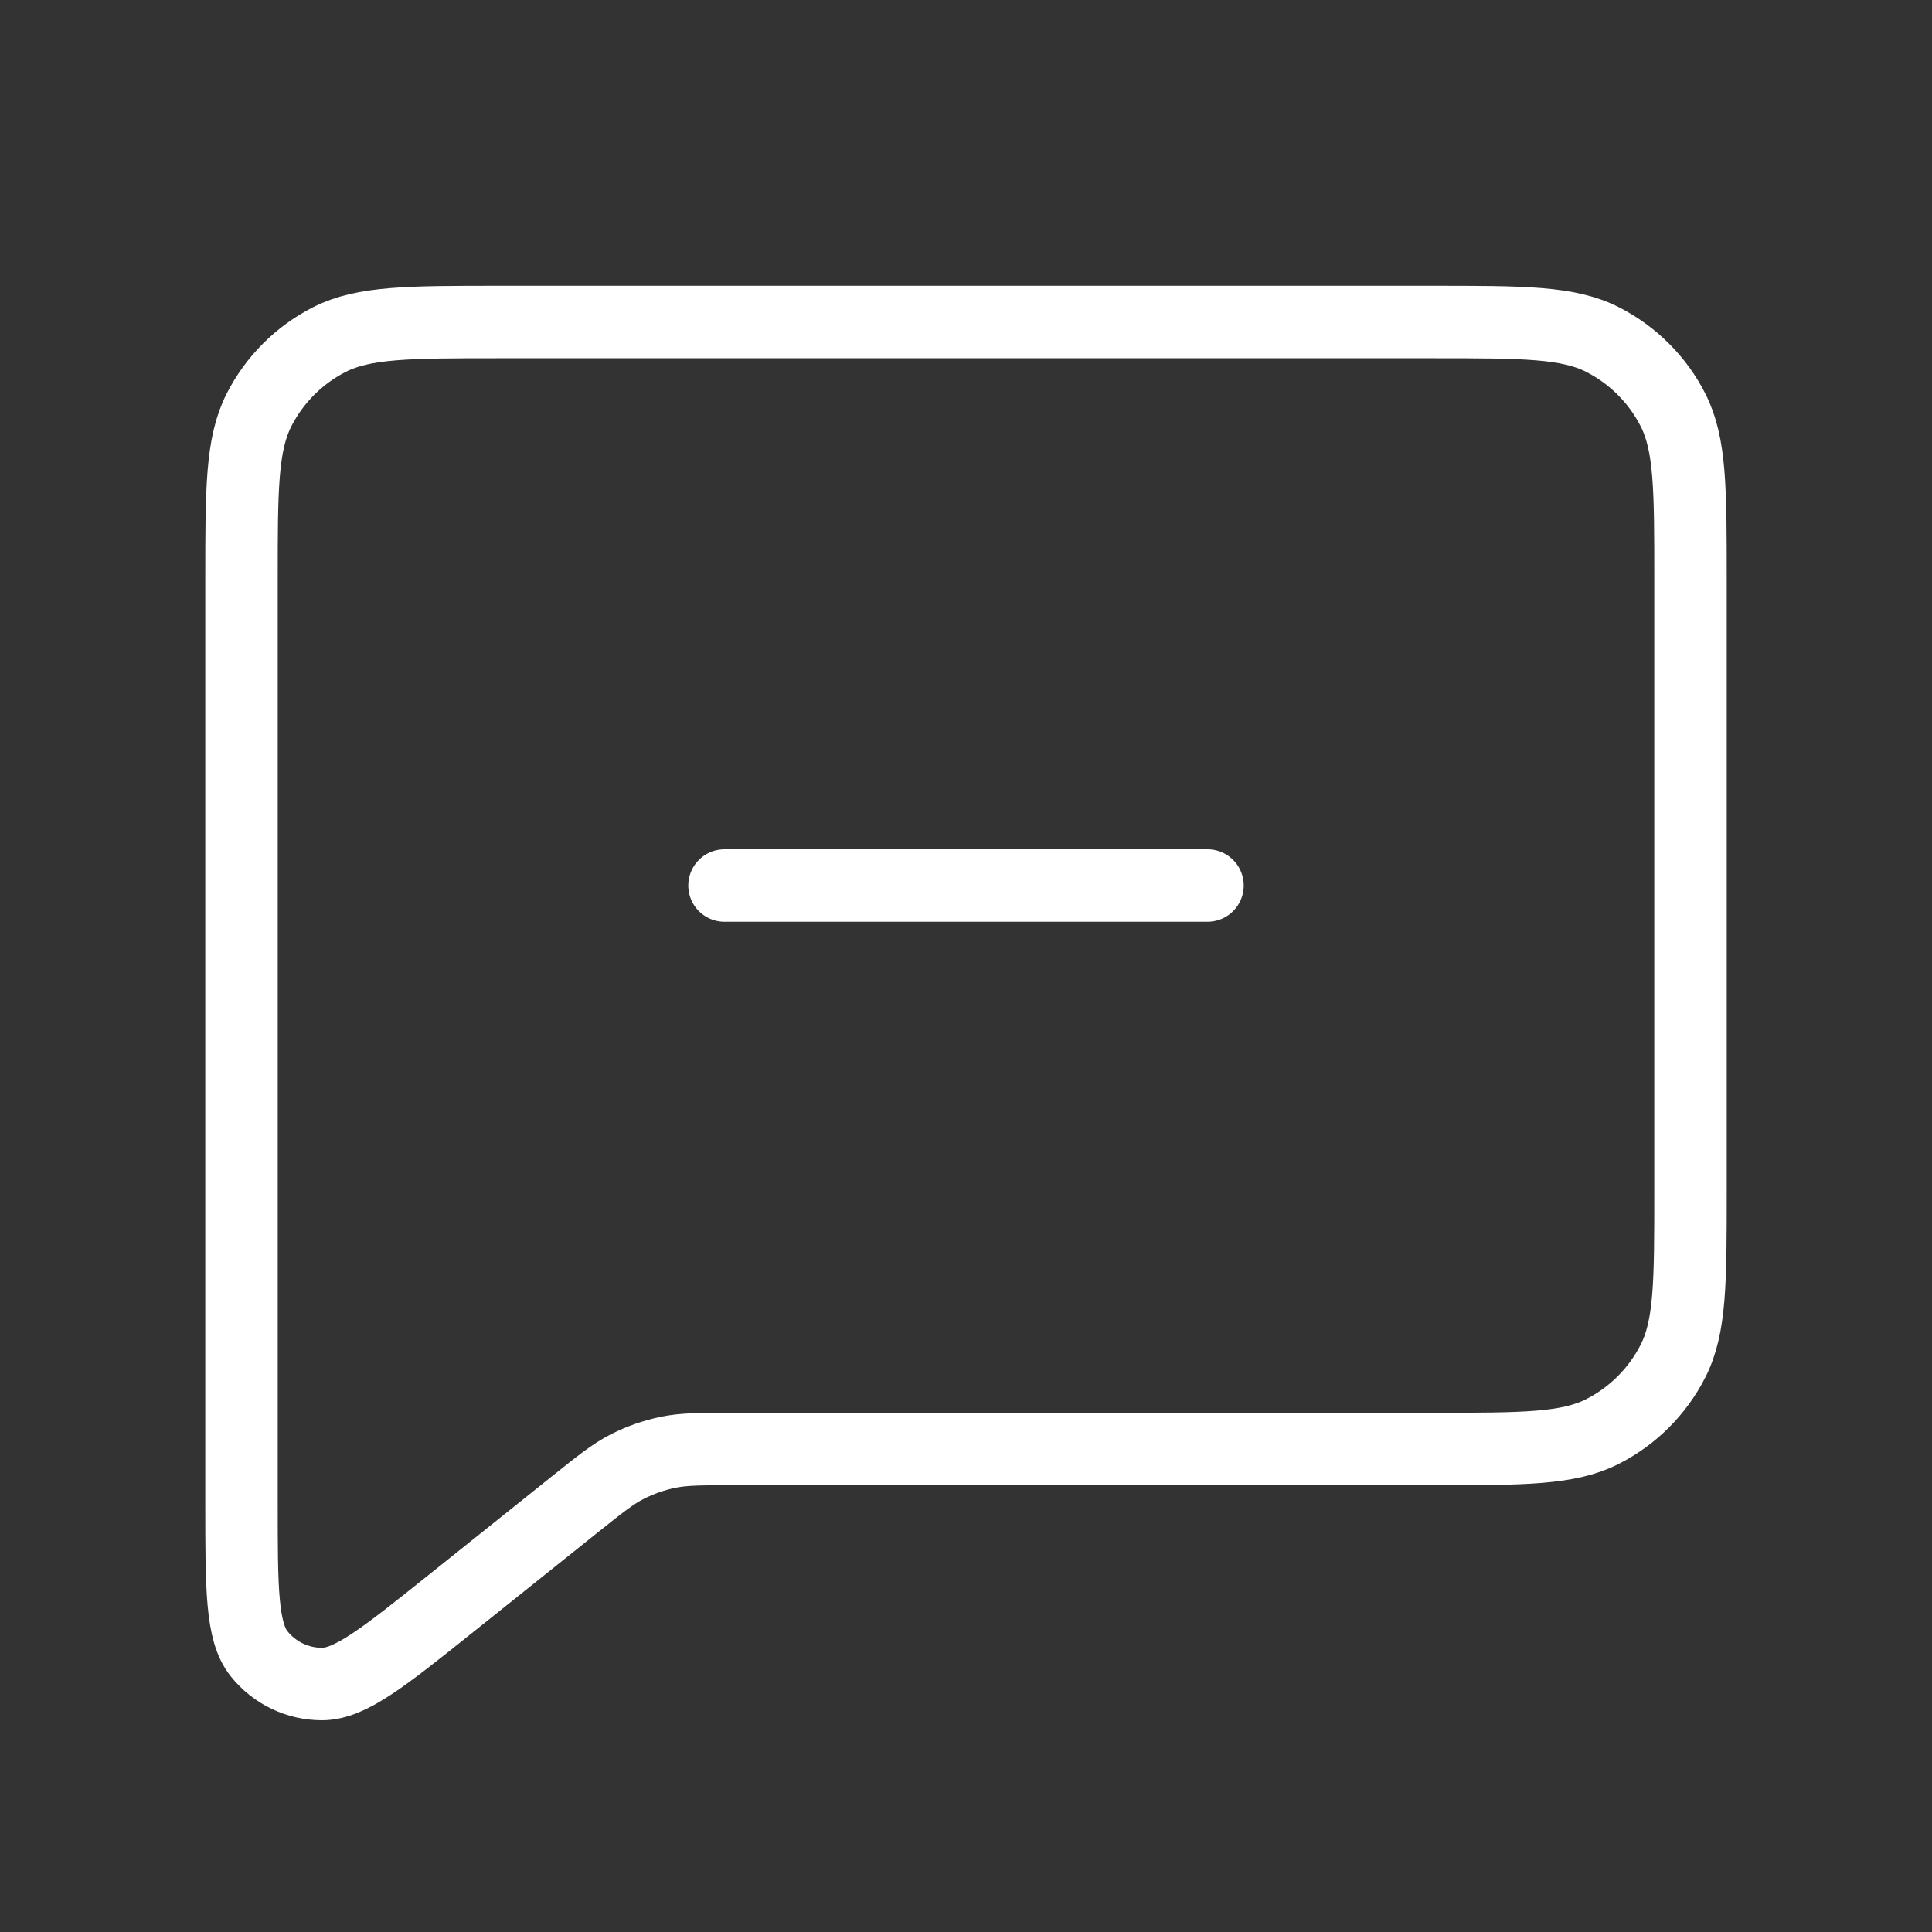 <svg width="40" height="40" viewBox="0 0 40 40" fill="none" xmlns="http://www.w3.org/2000/svg">
<rect x="0" y="0" width="40" height="40" fill="#333333" stroke="none"/>
<path d="M15 18.334H25M11.873 31.169L9.333 33.201C7.946 34.31 7.252 34.865 6.668 34.866C6.161 34.867 5.681 34.636 5.364 34.239C5 33.783 5 32.895 5 31.119V12.001C5 10.134 5 9.2 5.363 8.487C5.683 7.859 6.192 7.35 6.82 7.03C7.533 6.667 8.467 6.667 10.334 6.667H29.667C31.534 6.667 32.466 6.667 33.179 7.03C33.806 7.35 34.318 7.859 34.637 8.487C35 9.199 35 10.132 35 11.995V24.673C35 26.536 35 27.468 34.637 28.18C34.318 28.807 33.807 29.318 33.18 29.637C32.468 30 31.535 30 29.672 30H15.204C14.51 30 14.165 30 13.833 30.068C13.539 30.129 13.254 30.228 12.986 30.365C12.688 30.517 12.421 30.731 11.891 31.155L11.873 31.169Z" stroke="white" stroke-width="1.5" stroke-linecap="round" stroke-linejoin="round"/>
</svg>
